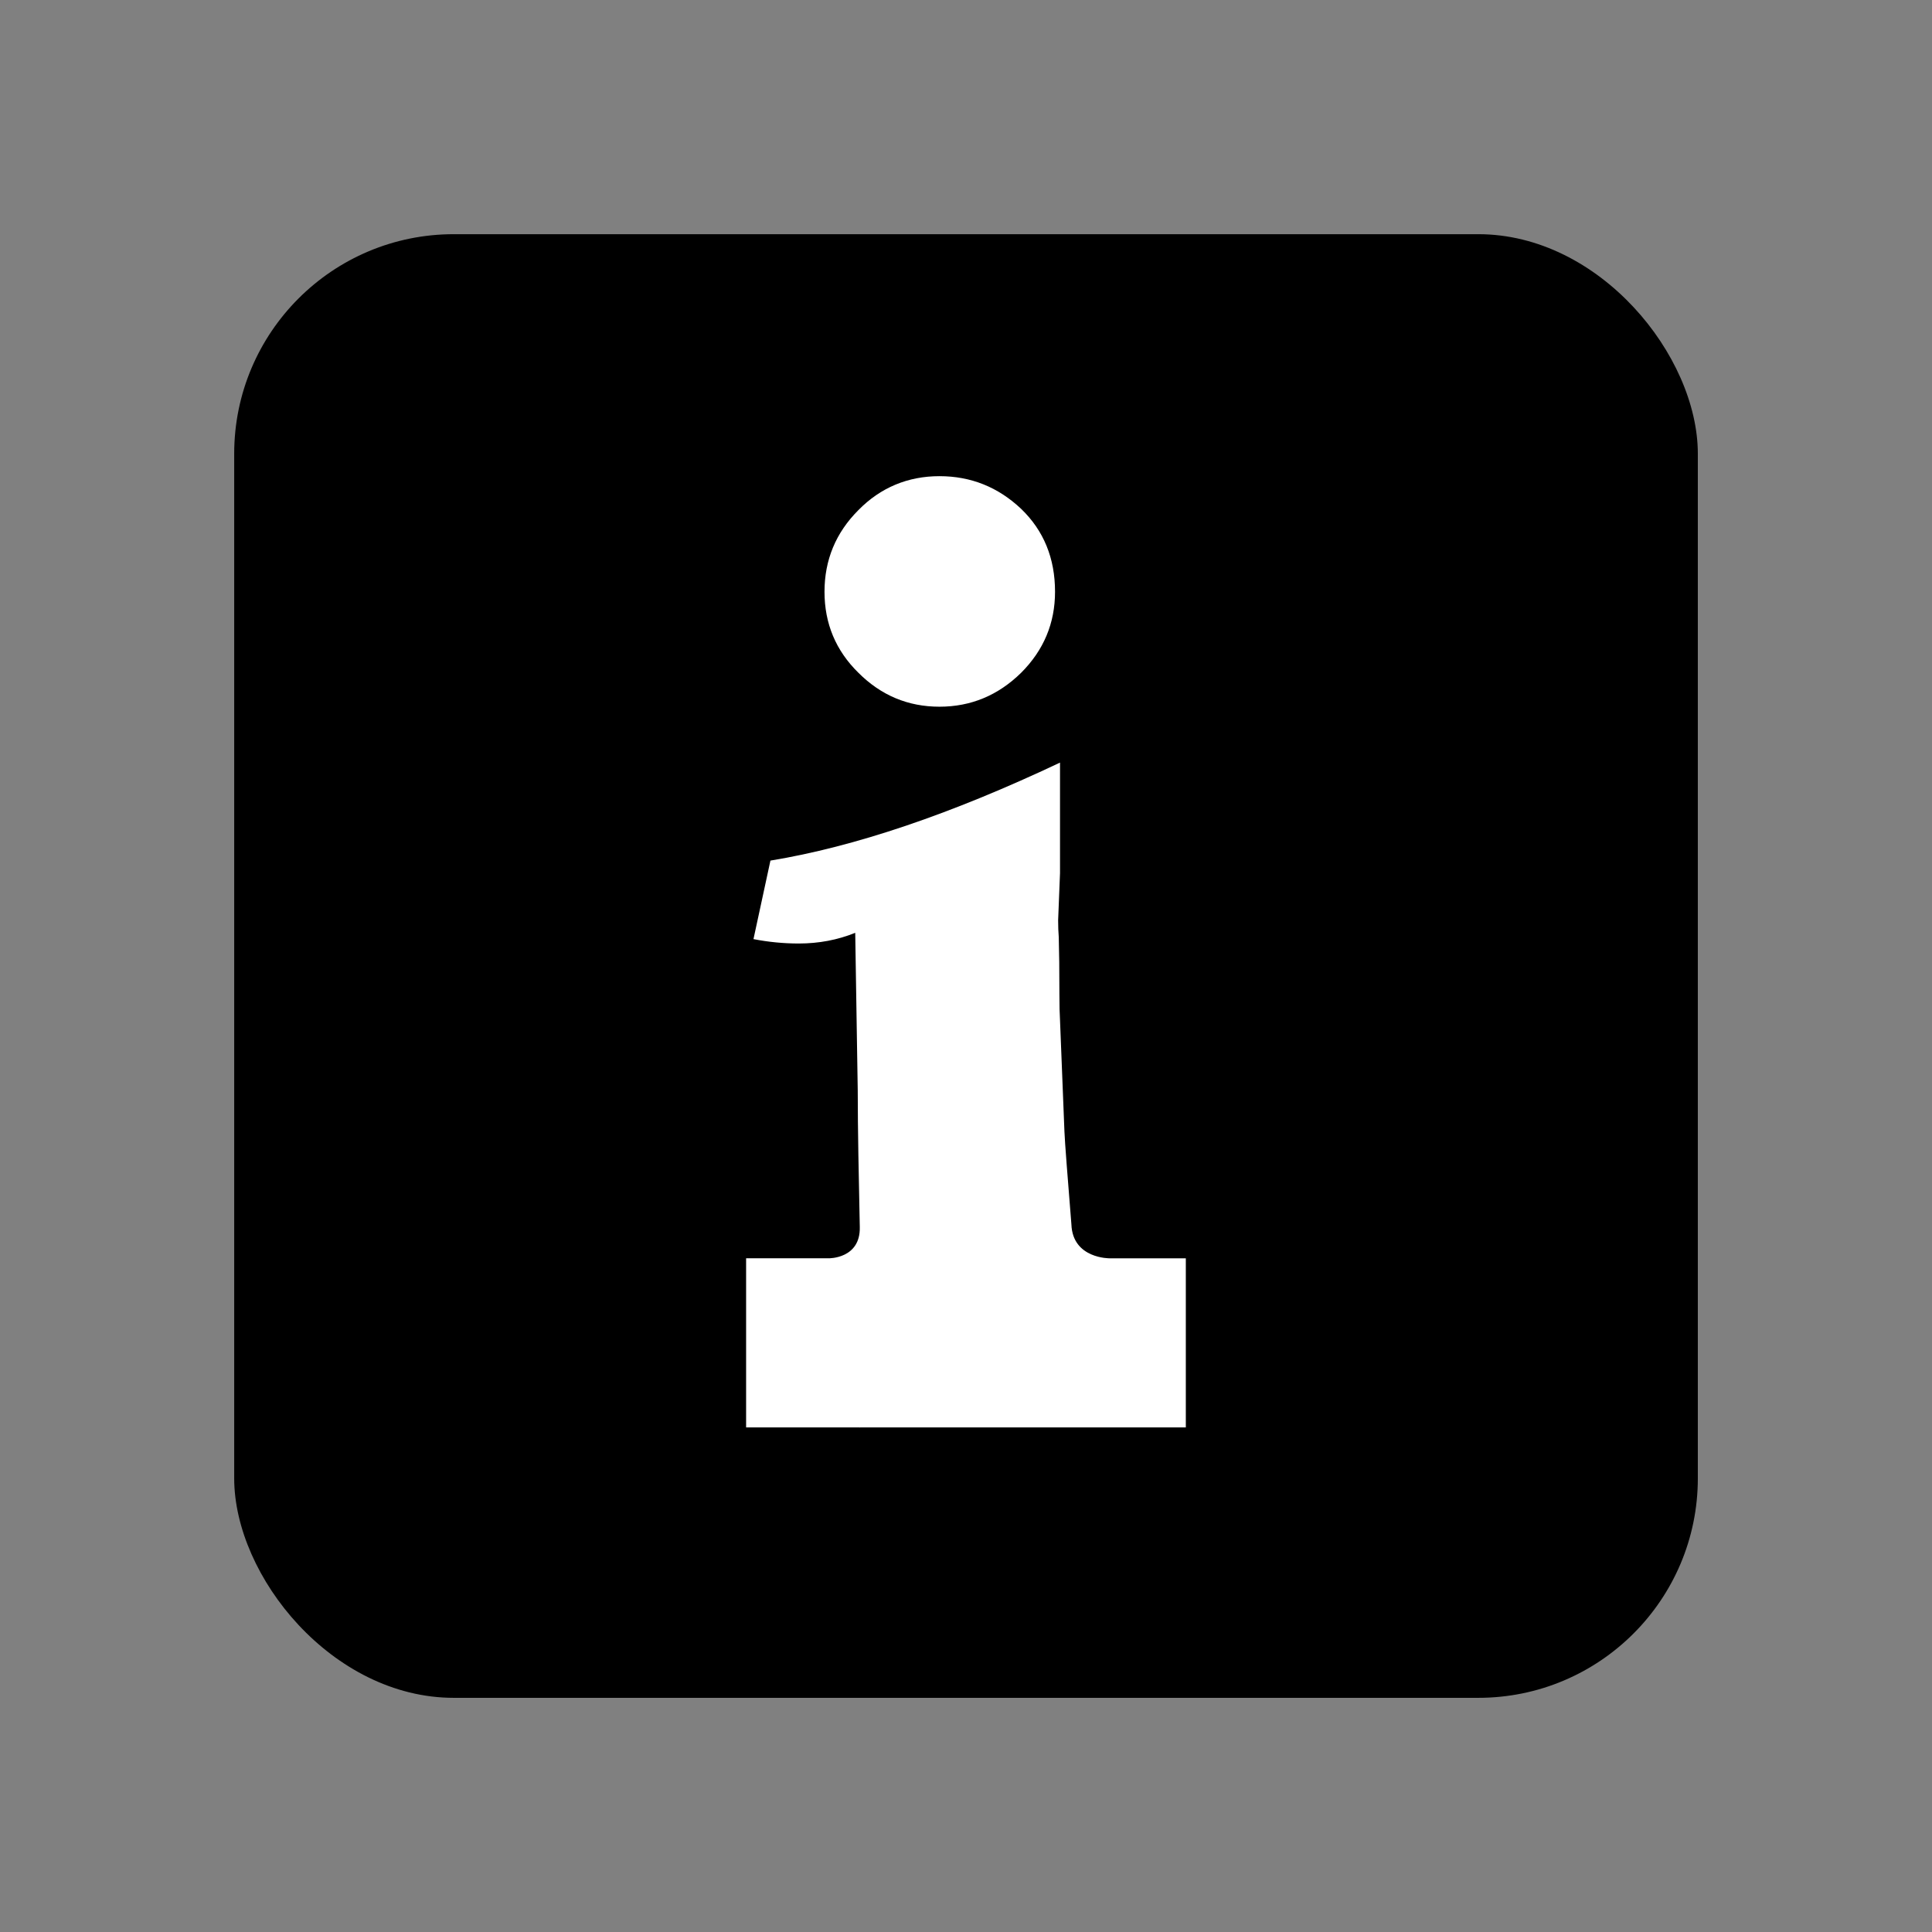 <?xml version="1.0" encoding="UTF-8"?><svg id="Ebene_2" xmlns="http://www.w3.org/2000/svg" viewBox="0 0 791.8 791.8"><rect x="0" y="0" width="791.8" height="791.8" fill="#808080" stroke="none"/><defs><style>.cls-1{fill:#fff;}</style></defs><rect x="95.98" y="95.98" width="599.85" height="599.85" rx="89.98" ry="89.98"/><g><path class="cls-1" d="M385.02,289.63c12.87,0,24.03-4.63,33.47-13.9,9.27-9.27,13.9-20.34,13.9-33.21,0-13.73-4.63-25.06-13.9-33.98-9.44-8.92-20.6-13.39-33.47-13.39s-24.11,4.63-33.21,13.9c-9.27,9.27-13.9,20.43-13.9,33.47s4.63,24.11,13.9,33.21c9.27,9.27,20.34,13.9,33.21,13.9Z"/><path class="cls-1" d="M486,515.7h-31.19s-15.18,.23-15.71-13.86c-1.49-18.55-2.7-33.79-2.86-38.18l-1.8-45.31c-.17-2.74-.26-6.35-.26-10.81,0-9.95-.09-17.76-.26-23.43-.17-2.06-.26-4.38-.26-6.95l.77-19.31v-45.31c-44.62,21.11-84.18,34.5-118.68,40.16l-6.95,32.18c6.18,1.2,12.36,1.8,18.53,1.8,8.24,0,15.96-1.46,23.17-4.38l1.03,64.62c0,15.81,.42,35.87,.84,55.96,.32,13.04-12.71,12.81-12.71,12.81h-33.88v69.31h46.46s0,.03,0,.04c.11-.01,.22-.03,.33-.04h133.42v-69.31Z"/></g></svg>